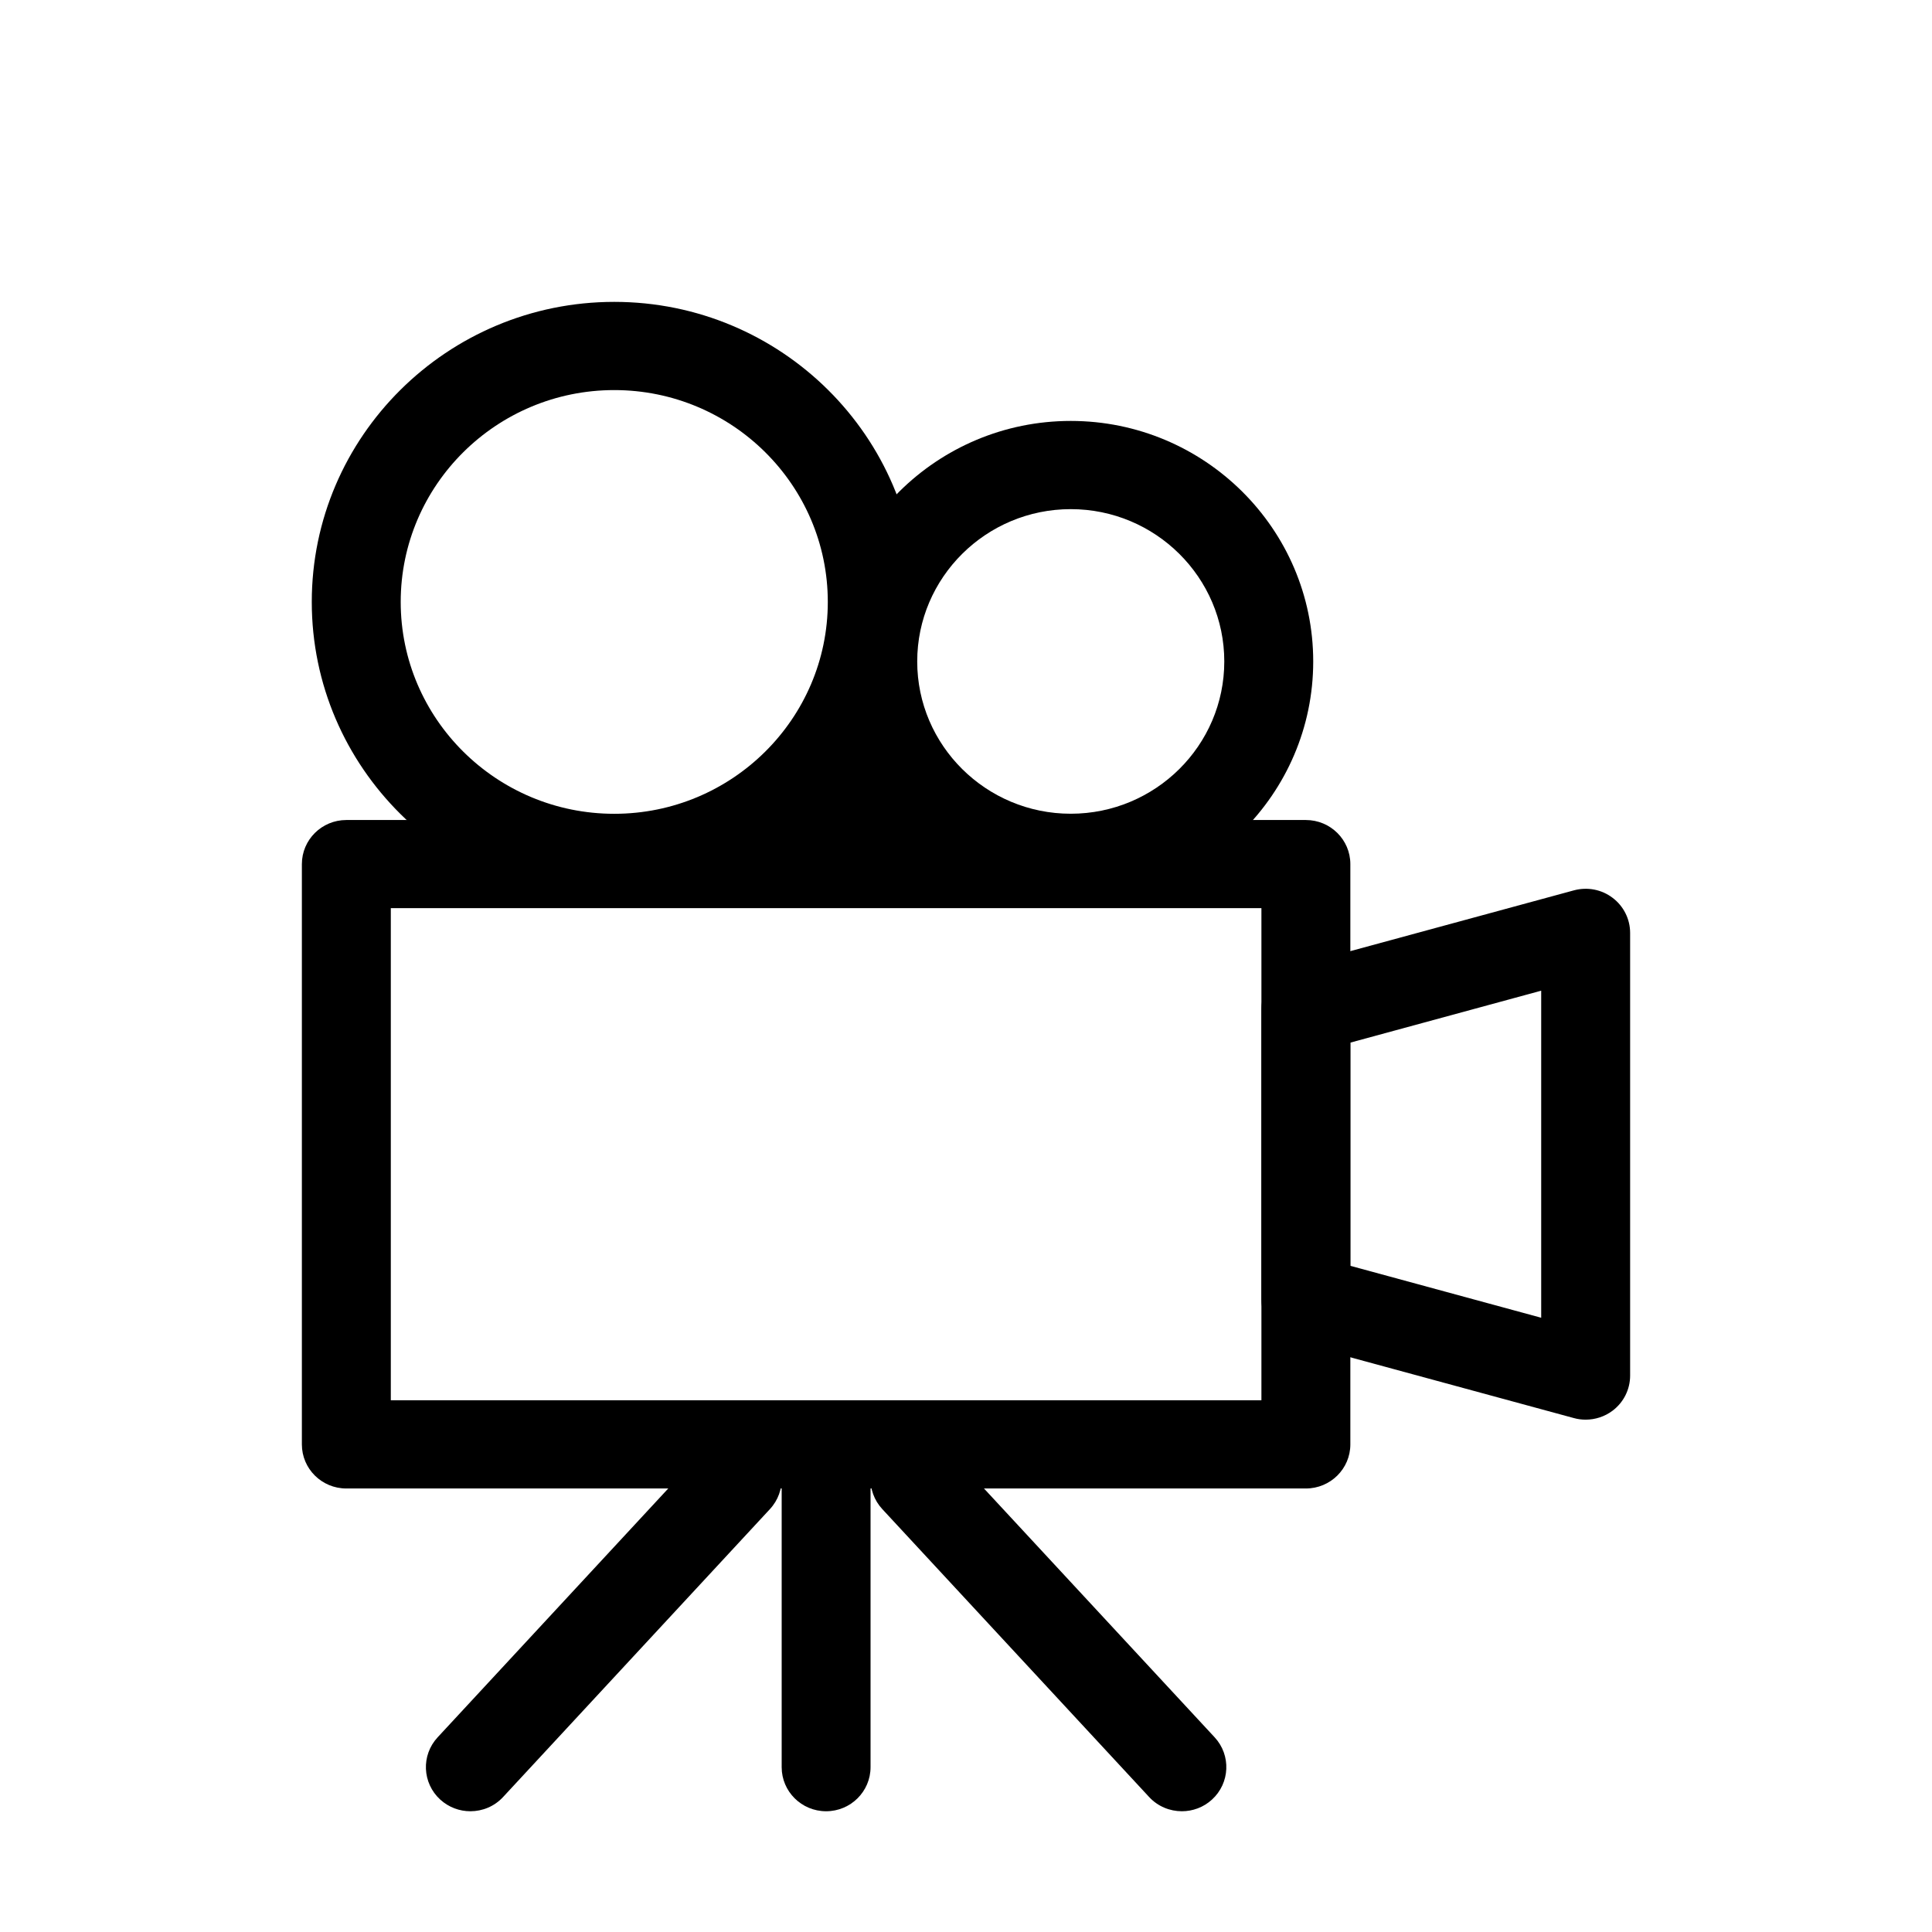 <svg width="32" height="32" viewBox="0 0 32 32" fill="none" xmlns="http://www.w3.org/2000/svg">
<g clip-path="url(#clip0_1391_637)">
<path d="M10.174 14.94C7.411 14.94 5.164 12.711 5.164 9.97C5.164 7.23 7.411 5 10.174 5C12.936 5 15.184 7.23 15.184 9.97C15.184 12.711 12.936 14.94 10.174 14.94ZM10.174 6.461C8.223 6.461 6.637 8.035 6.637 9.97C6.637 11.905 8.223 13.479 10.174 13.479C12.124 13.479 13.711 11.905 13.711 9.97C13.711 8.035 12.125 6.461 10.174 6.461V6.461Z" fill="black"/>
<path d="M17.735 14.94C15.521 14.94 13.719 13.153 13.719 10.956C13.719 8.76 15.521 6.972 17.735 6.972C19.949 6.972 21.751 8.76 21.751 10.956C21.751 13.153 19.949 14.94 17.735 14.94ZM17.735 8.433C16.333 8.433 15.192 9.565 15.192 10.956C15.192 12.347 16.333 13.478 17.735 13.478C19.137 13.478 20.278 12.347 20.278 10.956C20.278 9.565 19.137 8.433 17.735 8.433Z" fill="black"/>
<path d="M21.63 24.654H5.736C5.329 24.654 5 24.327 5 23.924V14.312C5 13.909 5.33 13.582 5.736 13.582H21.629C22.036 13.582 22.366 13.909 22.366 14.312V23.924C22.366 24.327 22.036 24.654 21.629 24.654H21.63ZM6.473 23.193H20.893V15.042H6.473V23.193Z" fill="black"/>
<path d="M26.264 23.514C26.199 23.514 26.133 23.506 26.069 23.488L21.435 22.228C21.115 22.141 20.893 21.853 20.893 21.523V16.712C20.893 16.383 21.115 16.094 21.435 16.007L26.069 14.747C26.291 14.687 26.528 14.732 26.71 14.871C26.893 15.009 27 15.224 27 15.452V22.784C27 23.012 26.893 23.227 26.71 23.365C26.58 23.463 26.423 23.514 26.263 23.514H26.264ZM22.366 20.966L25.527 21.826V16.409L22.366 17.269V20.966Z" fill="black"/>
<path d="M13.683 30C13.276 30 12.947 29.673 12.947 29.27V24.502C12.947 24.098 13.277 23.771 13.683 23.771C14.089 23.771 14.419 24.098 14.419 24.502V29.27C14.419 29.673 14.089 30 13.683 30Z" fill="black"/>
<path d="M7.791 30C7.612 30 7.434 29.936 7.292 29.807C6.993 29.534 6.973 29.072 7.249 28.775L11.668 24.007C11.943 23.71 12.409 23.691 12.709 23.964C13.008 24.237 13.028 24.699 12.752 24.996L8.333 29.764C8.188 29.921 7.99 30 7.791 30Z" fill="black"/>
<path d="M19.576 30C19.377 30 19.178 29.921 19.033 29.764L14.614 24.996C14.338 24.699 14.358 24.237 14.657 23.964C14.957 23.691 15.423 23.71 15.698 24.007L20.118 28.775C20.393 29.072 20.373 29.534 20.074 29.807C19.933 29.936 19.754 30 19.576 30Z" fill="black"/>
<path d="M12.636 14.195L14.447 12.371L15.156 13.938L12.636 14.195Z" fill="black"/>
</g>
<defs>
<clipPath id="clip0_1391_637">
<rect width="22" height="25" fill="white" transform="translate(5 5)"/>
</clipPath>
</defs>
</svg>
